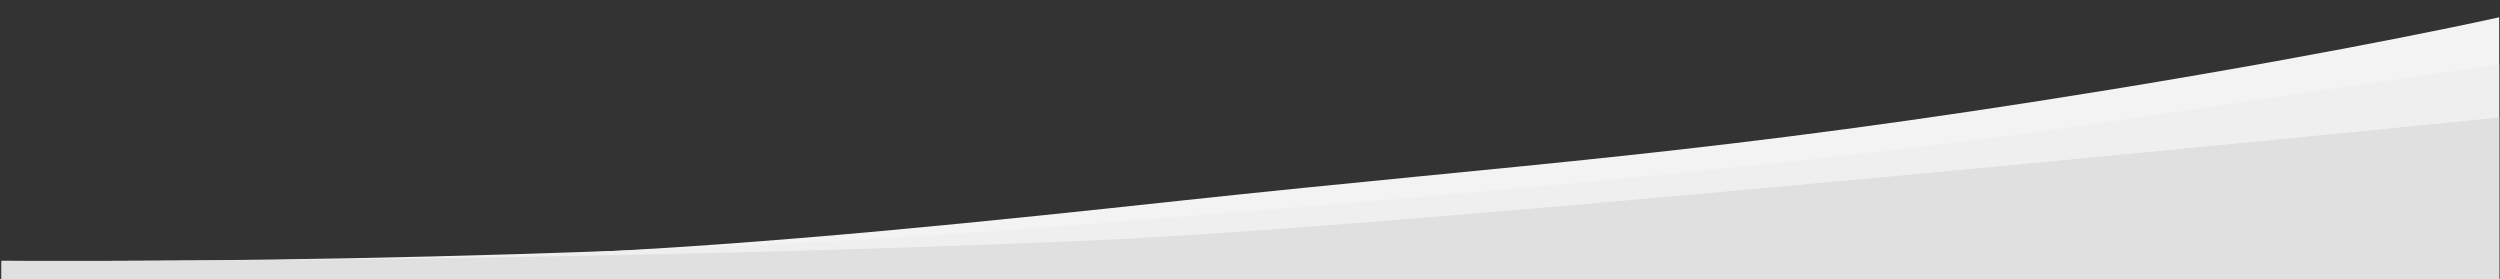 <?xml version="1.0" encoding="UTF-8"?> <!-- Generator: Adobe Illustrator 26.0.2, SVG Export Plug-In . SVG Version: 6.00 Build 0) --> <svg xmlns="http://www.w3.org/2000/svg" xmlns:xlink="http://www.w3.org/1999/xlink" id="Слой_1" x="0px" y="0px" viewBox="0 0 1200 134.1" style="enable-background:new 0 0 1200 134.1;" xml:space="preserve"><rect x="0" y="0" width="1200" height="134.1" fill="#333333" stroke="none"/> <style type="text/css"> .st0{fill:#F4F3F4;} .st1{fill:#EFEFEF;} .st2{fill:#E0E0E0;} </style> <path class="st0" d="M0.9,125.8c0,0,122.5,1.9,263.8-3.9c104.1-4.3,218.3-16.6,301.2-25.5c167-18,254.4-22,448.4-53.6 c117.4-19.2,185.3-34.5,185.3-34.5v142l-1198.8-2v-22.5H0.9z"></path> <path class="st1" d="M0.9,125.2c0,0,269.5,2.7,526.6-18c98.3-7.9,324.7-24.9,486.8-49C1120.8,42.4,1199.6,31,1199.6,31v119.3H0.8 v-25.1H0.9z"></path> <path class="st2" d="M0.9,125.2c0,0,271.8,1.3,527.6-10c162.8-7.3,671.1-58.8,671.1-58.8v93.9H0.8v-25.1H0.9z"></path> </svg> 
